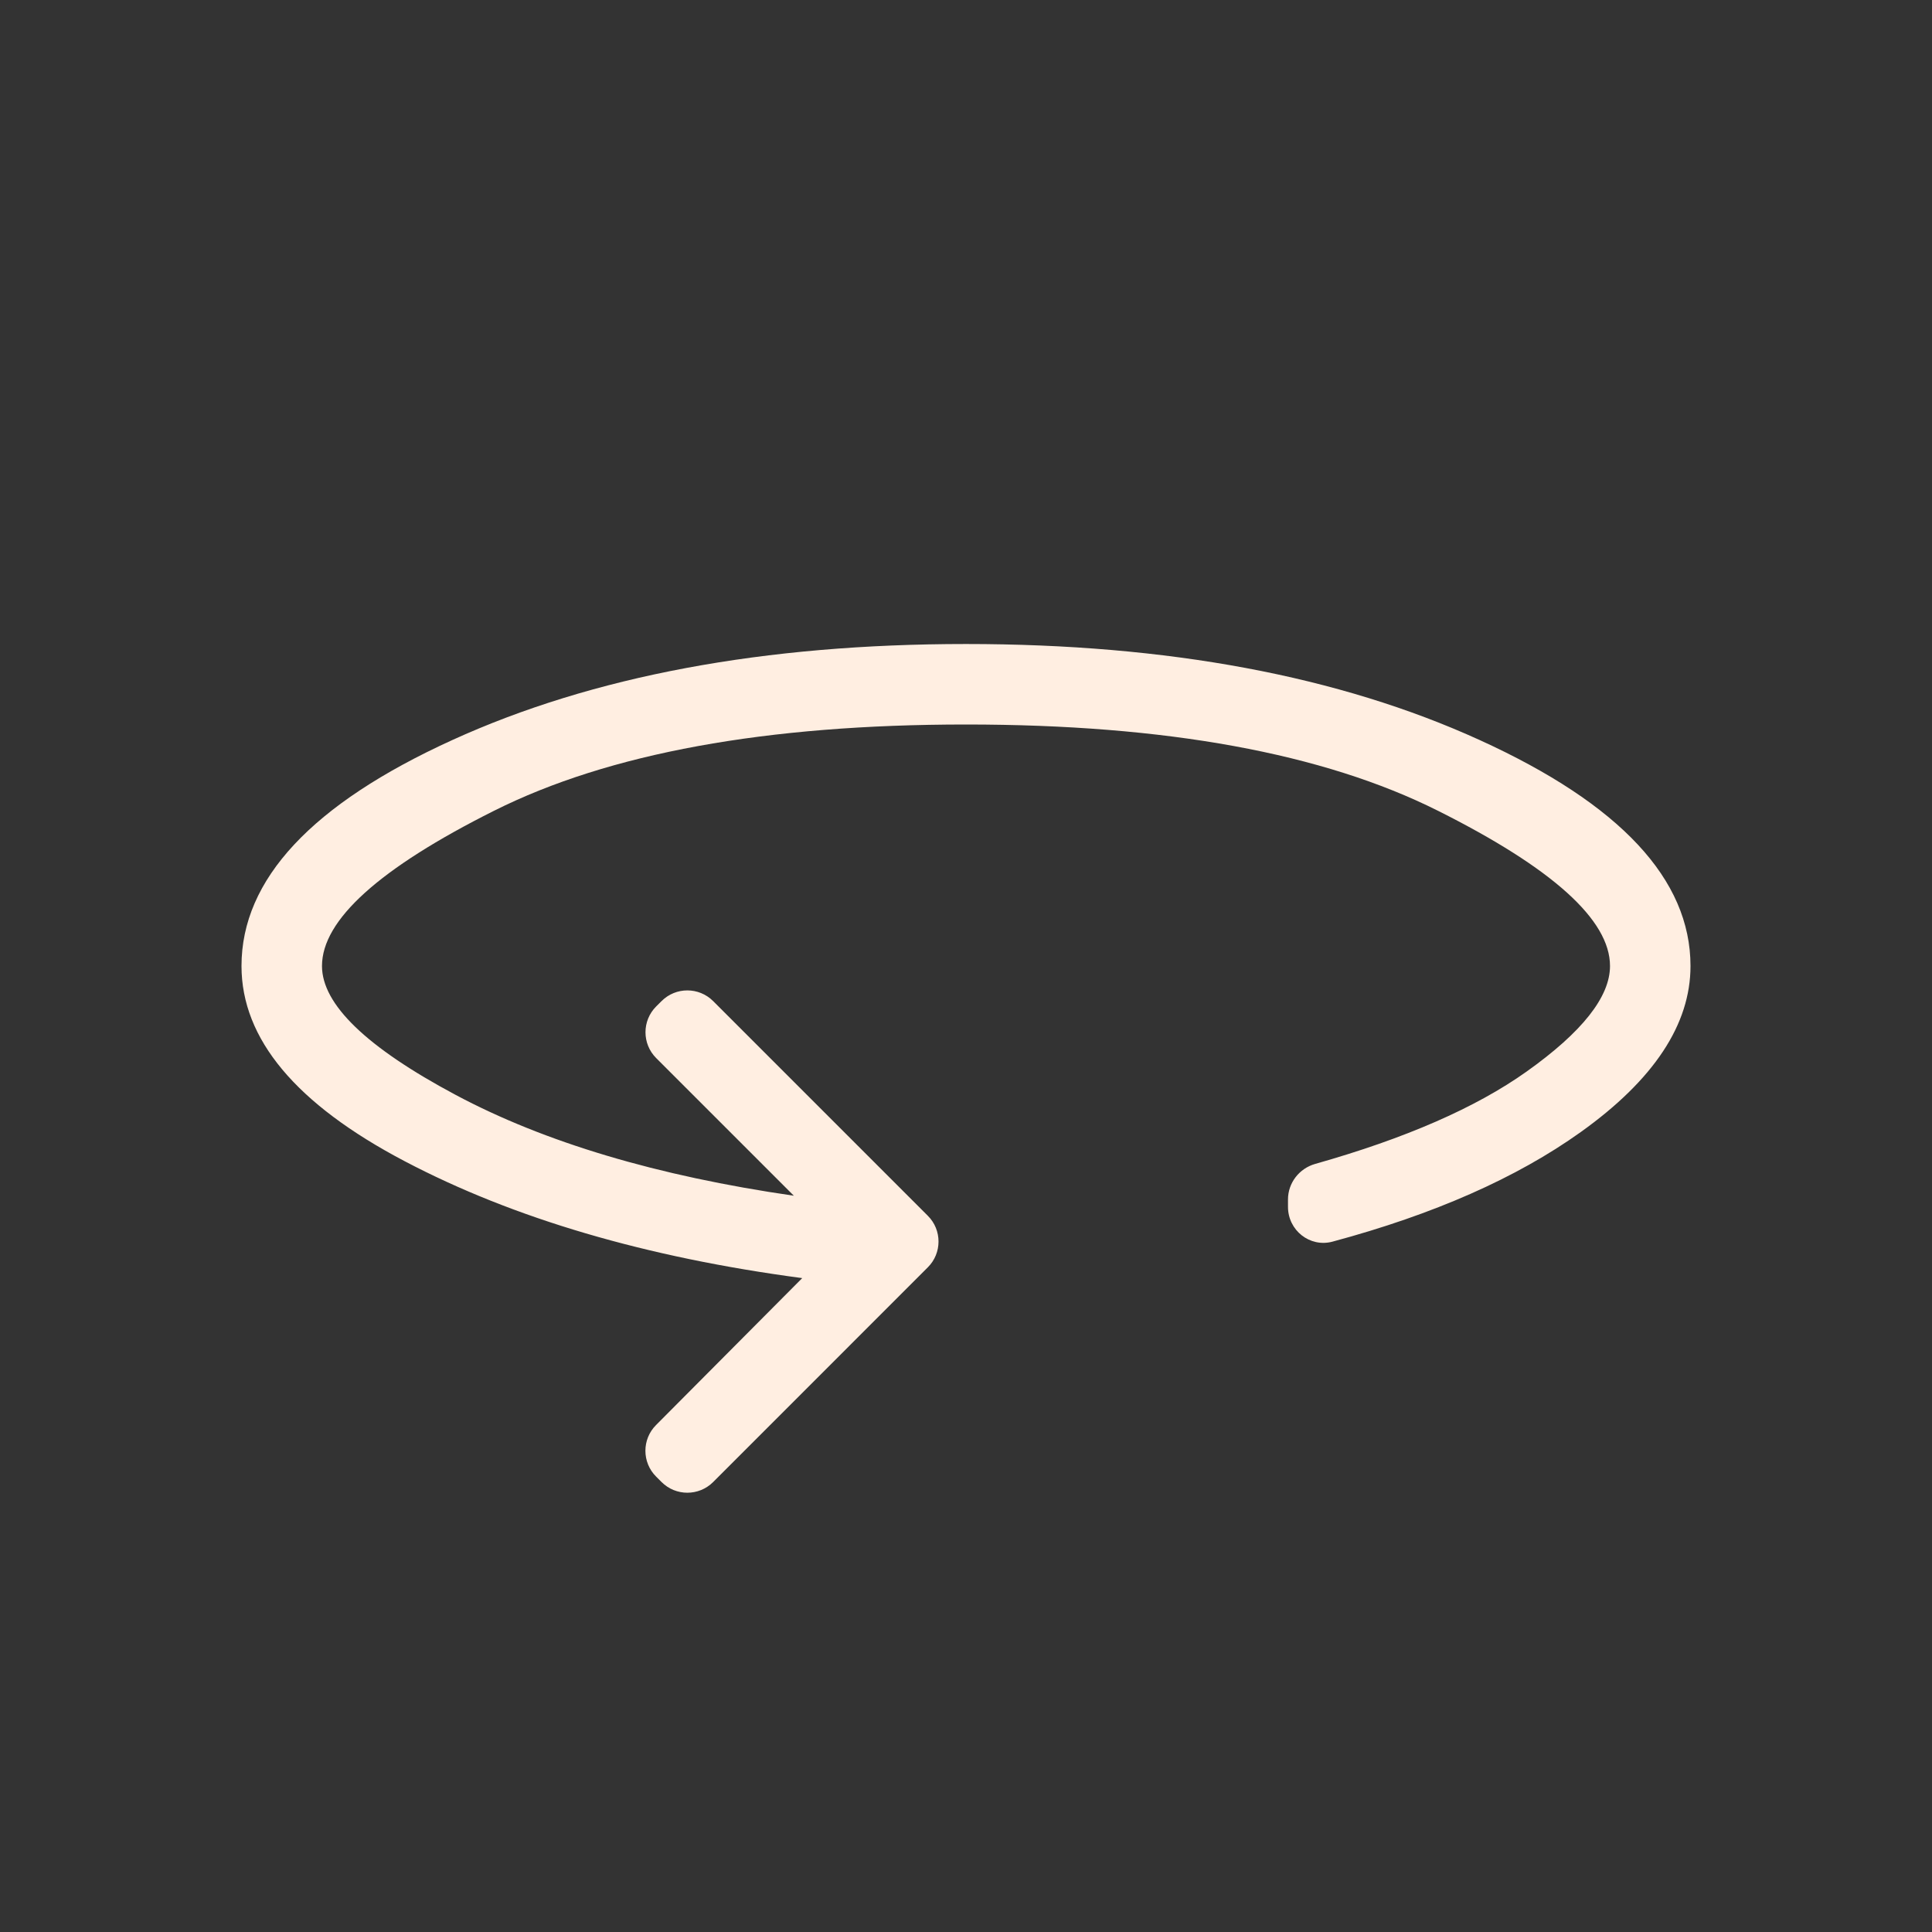 <svg width="53" height="53" viewBox="0 0 53 53" fill="none" xmlns="http://www.w3.org/2000/svg">
<rect x="0" y="0" width="53" height="53" fill="#333333" stroke="none"/>
<mask id="mask0_2562_23730" style="mask-type:alpha" maskUnits="userSpaceOnUse" x="0" y="0" width="53" height="53">
<rect width="53" height="53" fill="#FFEEE1"/>
</mask>
<g mask="url(#mask0_2562_23730)">
<path d="M19.563 40.657C19.172 41.047 18.539 41.047 18.149 40.657L17.998 40.506C17.608 40.116 17.608 39.484 17.996 39.094L22.007 35.062C17.72 34.493 14.085 33.424 11.101 31.855C8.117 30.287 6.625 28.501 6.625 26.5C6.625 24.125 8.552 22.058 12.407 20.302C16.262 18.545 20.959 17.667 26.5 17.667C32.041 17.667 36.738 18.545 40.593 20.302C44.448 22.058 46.375 24.125 46.375 26.5C46.375 28.102 45.371 29.621 43.362 31.057C41.604 32.313 39.334 33.315 36.553 34.062C35.932 34.228 35.333 33.751 35.333 33.108V32.905C35.333 32.449 35.642 32.053 36.08 31.929C38.553 31.23 40.485 30.387 41.876 29.398C43.403 28.313 44.167 27.346 44.167 26.5C44.167 25.237 42.593 23.817 39.446 22.241C36.3 20.663 31.984 19.875 26.5 19.875C21.016 19.875 16.701 20.663 13.554 22.241C10.407 23.817 8.833 25.237 8.833 26.5C8.833 27.553 10.055 28.732 12.498 30.035C14.942 31.339 18.035 32.261 21.777 32.802L18 29.025C17.61 28.634 17.61 28.001 18 27.61L18.149 27.462C18.539 27.072 19.172 27.072 19.563 27.462L25.453 33.352C25.844 33.742 25.844 34.376 25.453 34.766L19.563 40.657Z" fill="#FFEEE1"/>
</g>
</svg>
